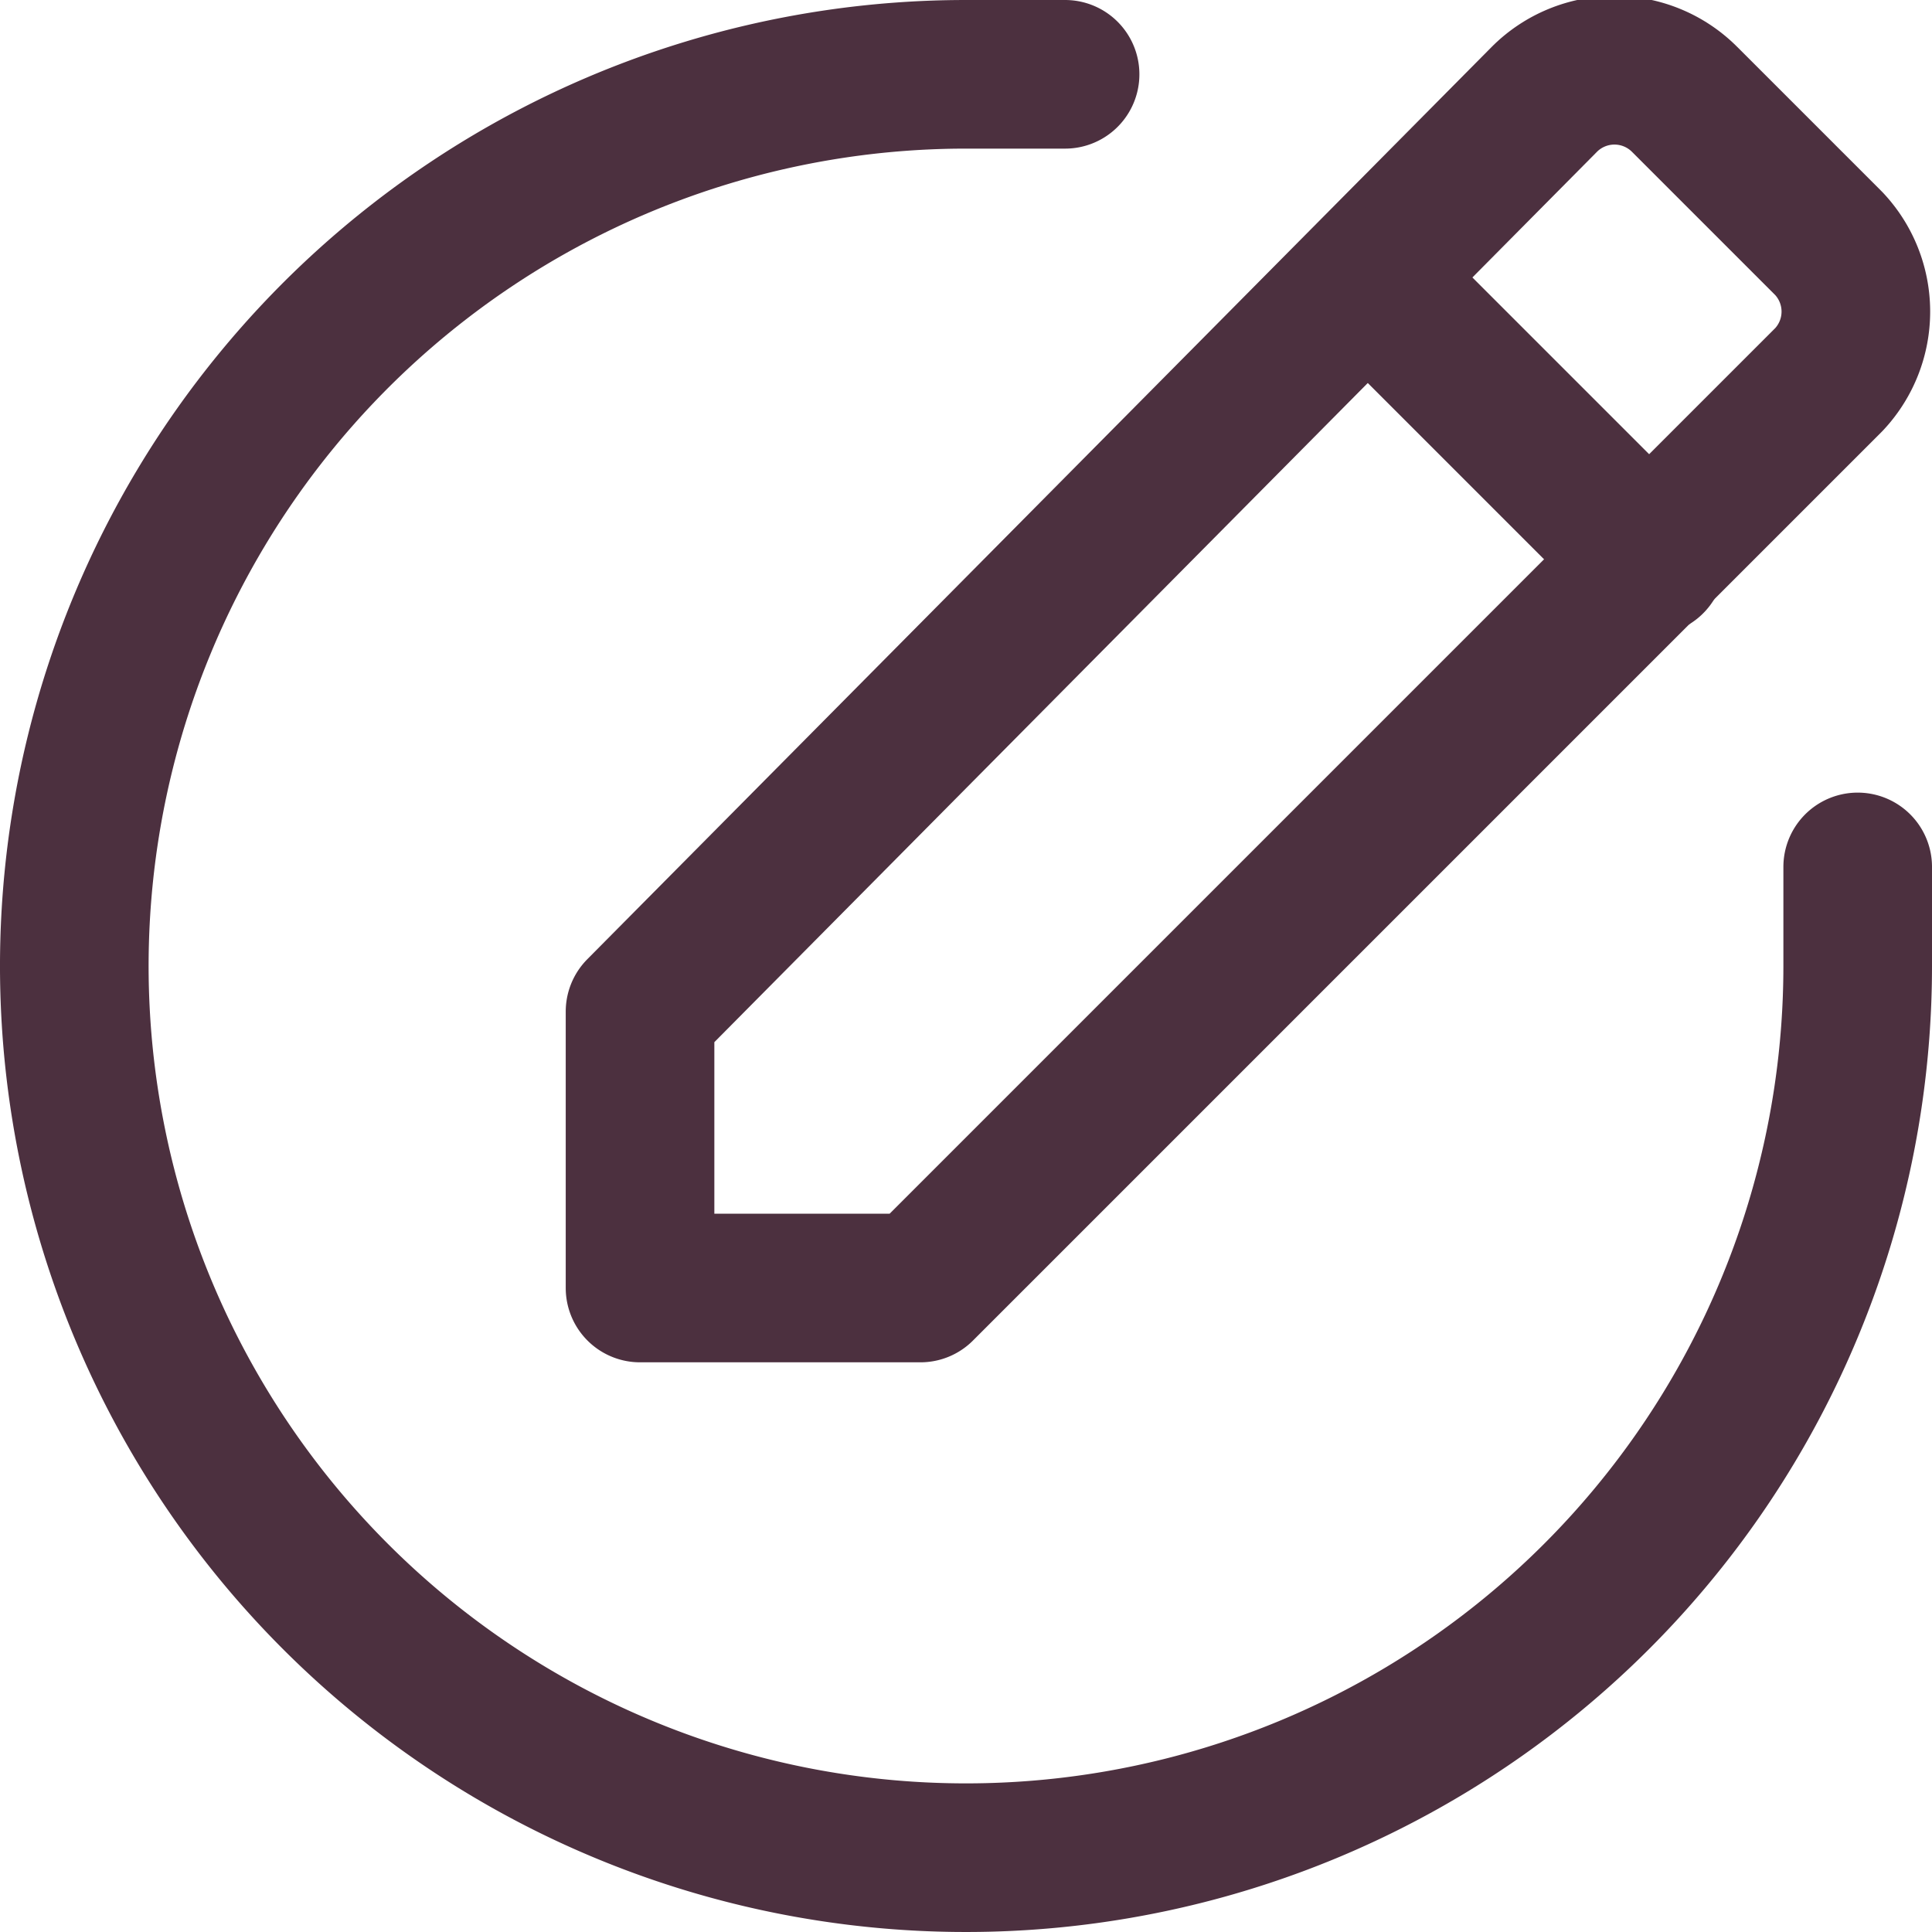 <svg xmlns="http://www.w3.org/2000/svg" viewBox="0 0 19.5 19.5"><defs><style>.cls-1{fill:none;stroke:#4c303f;stroke-linecap:round;stroke-linejoin:round;stroke-width:1.5px;}</style></defs><title>upravy</title><g id="Vrstva_2" data-name="Vrstva 2"><g id="Vrstva_1-2" data-name="Vrstva 1"><path class="cls-1" d="M18.75,8.75v1a9,9,0,1,1-9-9h1"/><path class="cls-1" d="M18.46,2.46,17,1a1,1,0,0,0-1.41,0L6.46,10.21V13H9.29l9.17-9.17A1,1,0,0,0,18.46,2.46Z"/><line class="cls-1" x1="16.66" y1="5.66" x2="13.84" y2="2.84"/></g></g></svg>